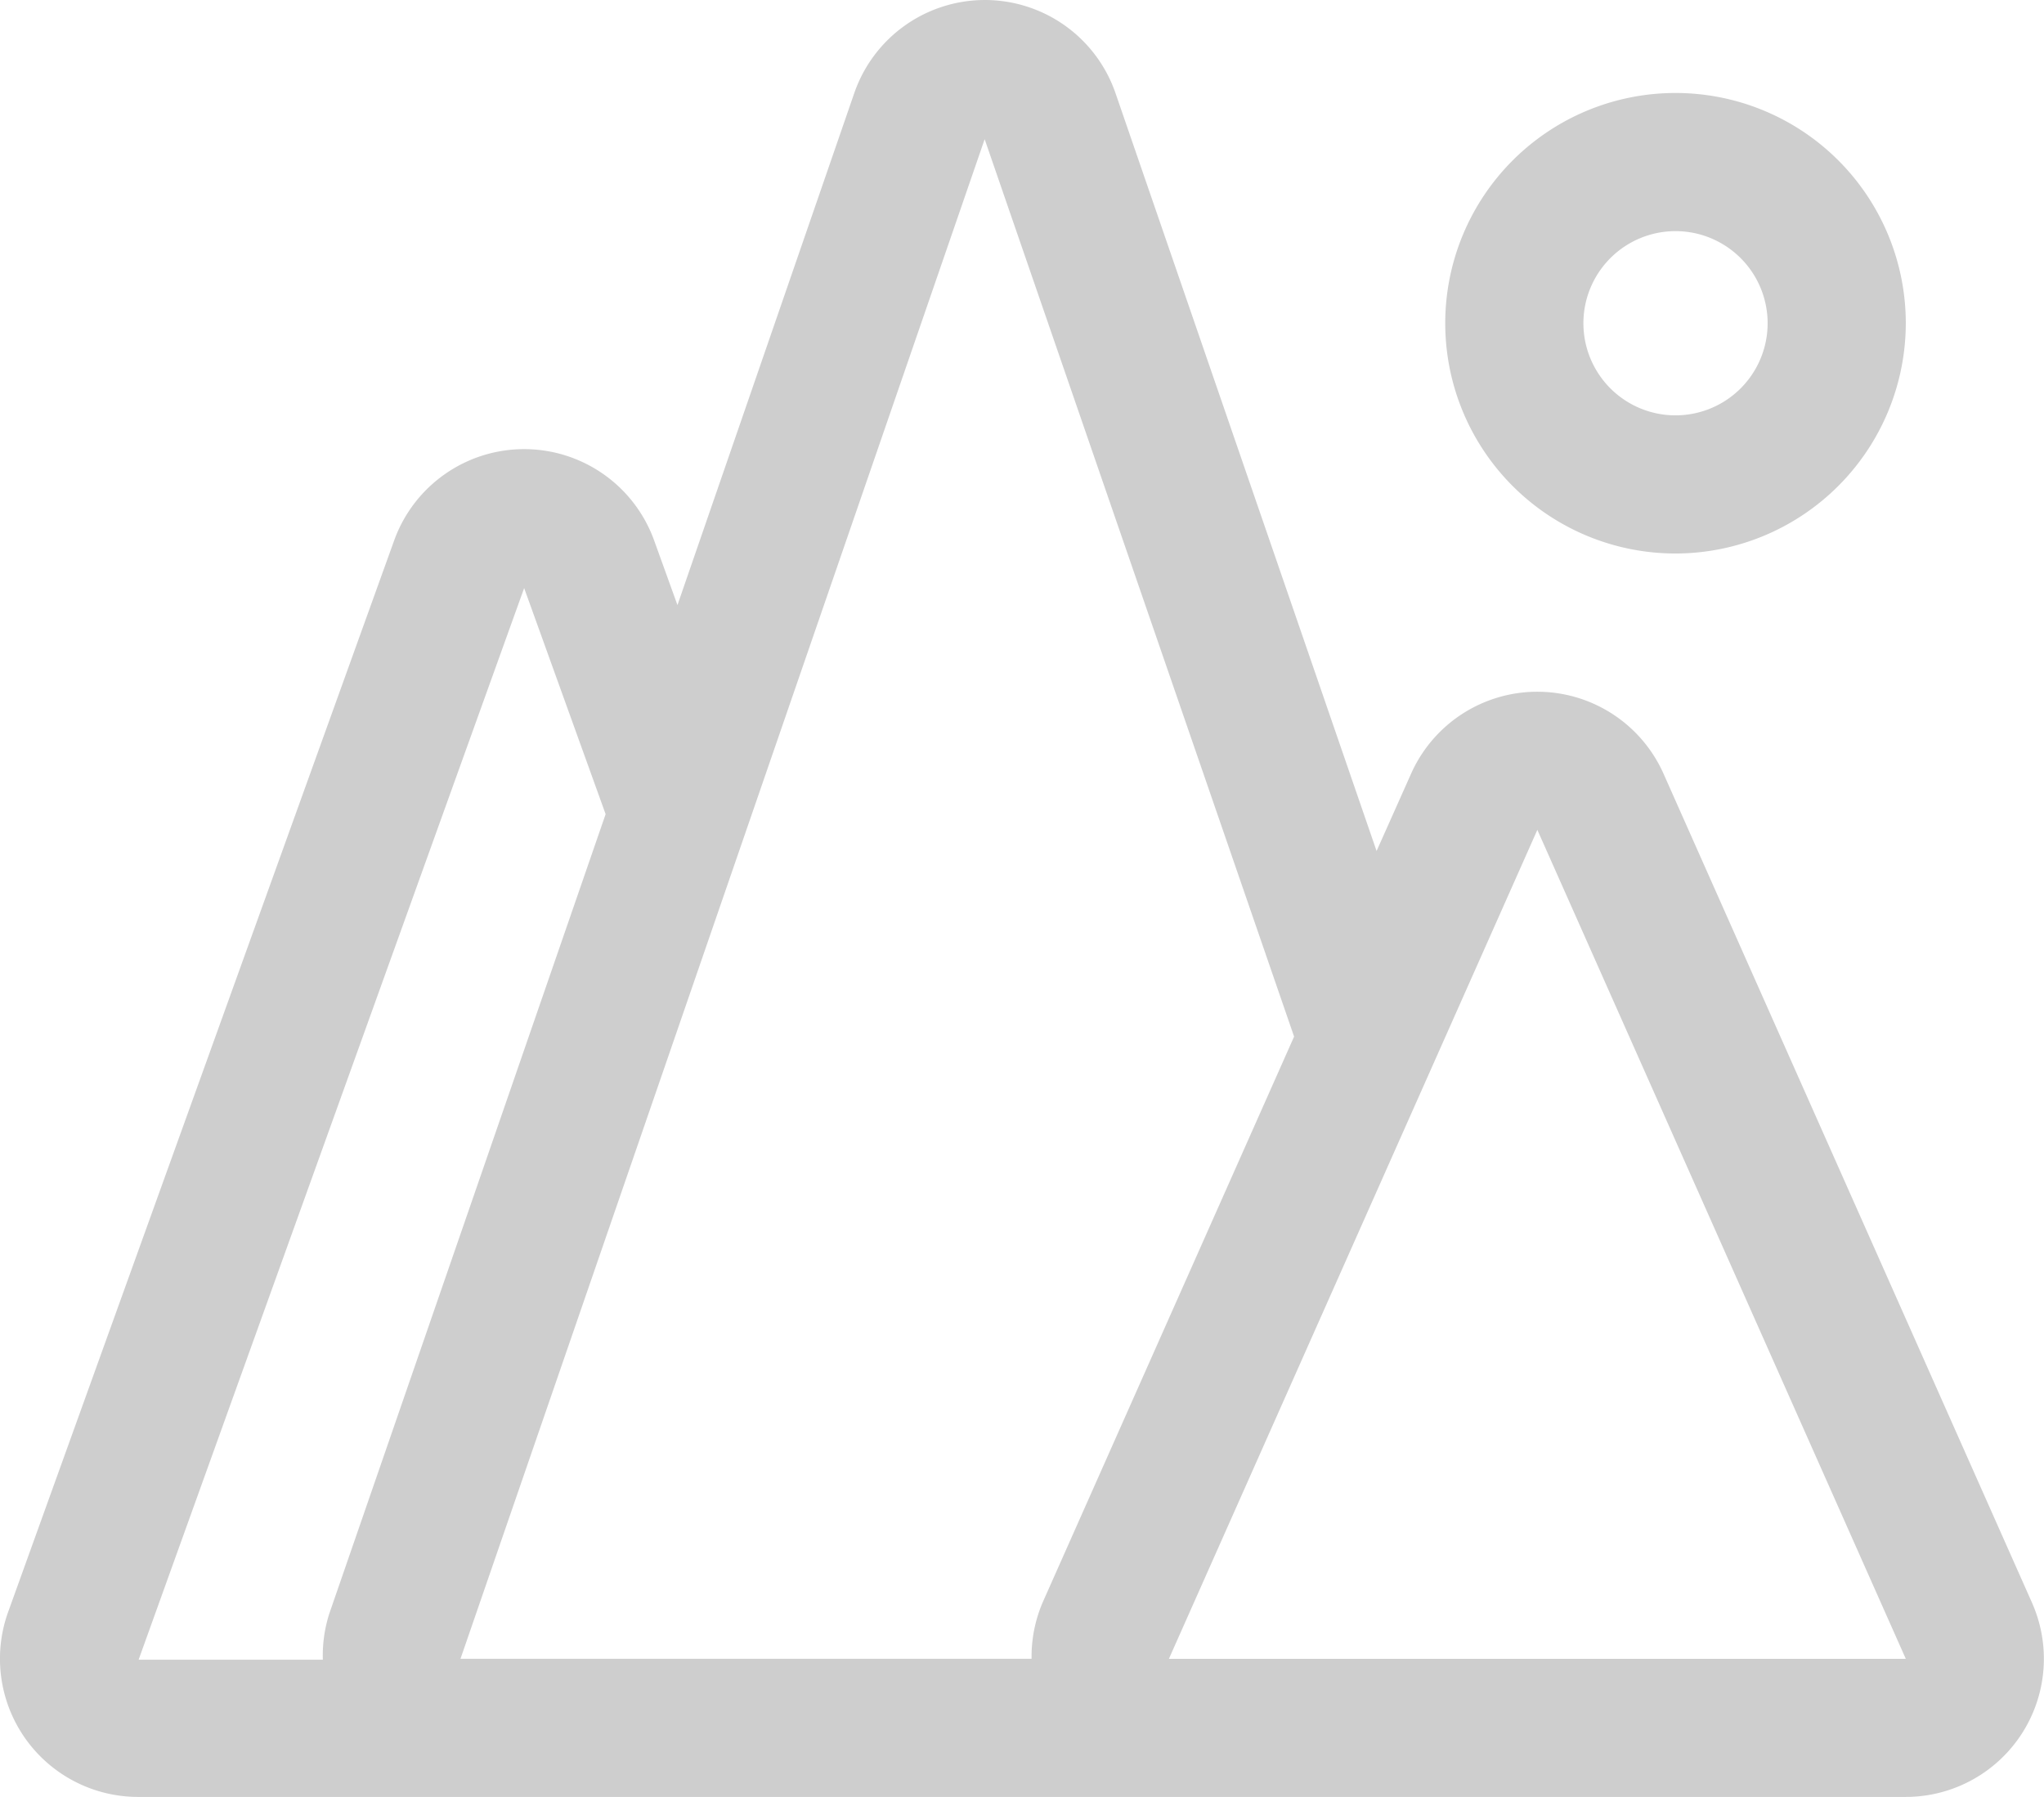 <svg xmlns="http://www.w3.org/2000/svg" width="44.382" height="39.019" viewBox="0 0 44.382 39.019"><defs><style>.a{fill:#cecece;}</style></defs><g transform="translate(-0.339 -0.381)"><path class="a" d="M41.382,39.019H2.992a3,3,0,0,1-2.82-4l8.39-23.29a3,3,0,0,1,5.64,0l.509,1.41,3.84-11.12a3,3,0,0,1,5.67,0l5.67,16.46.75-1.68a3,3,0,0,1,5.48,0l8,18a3,3,0,0,1-2.74,4.22Zm-30-26.249L3.011,36.039h4a2.983,2.983,0,0,1,.14-1l6-17.36Zm22,5.25-8,18h16Zm-12-15h0L10,36.019H22.4a2.992,2.992,0,0,1,.239-1.22L28.1,22.509l-6.72-19.49Z" transform="translate(0.338 0.381)"/><path class="a" d="M5,10a5,5,0,1,1,5-5A5.006,5.006,0,0,1,5,10ZM5,3A2,2,0,1,0,7,5,2,2,0,0,0,5,3Z" transform="translate(31.72 2.4)"/></g></svg>